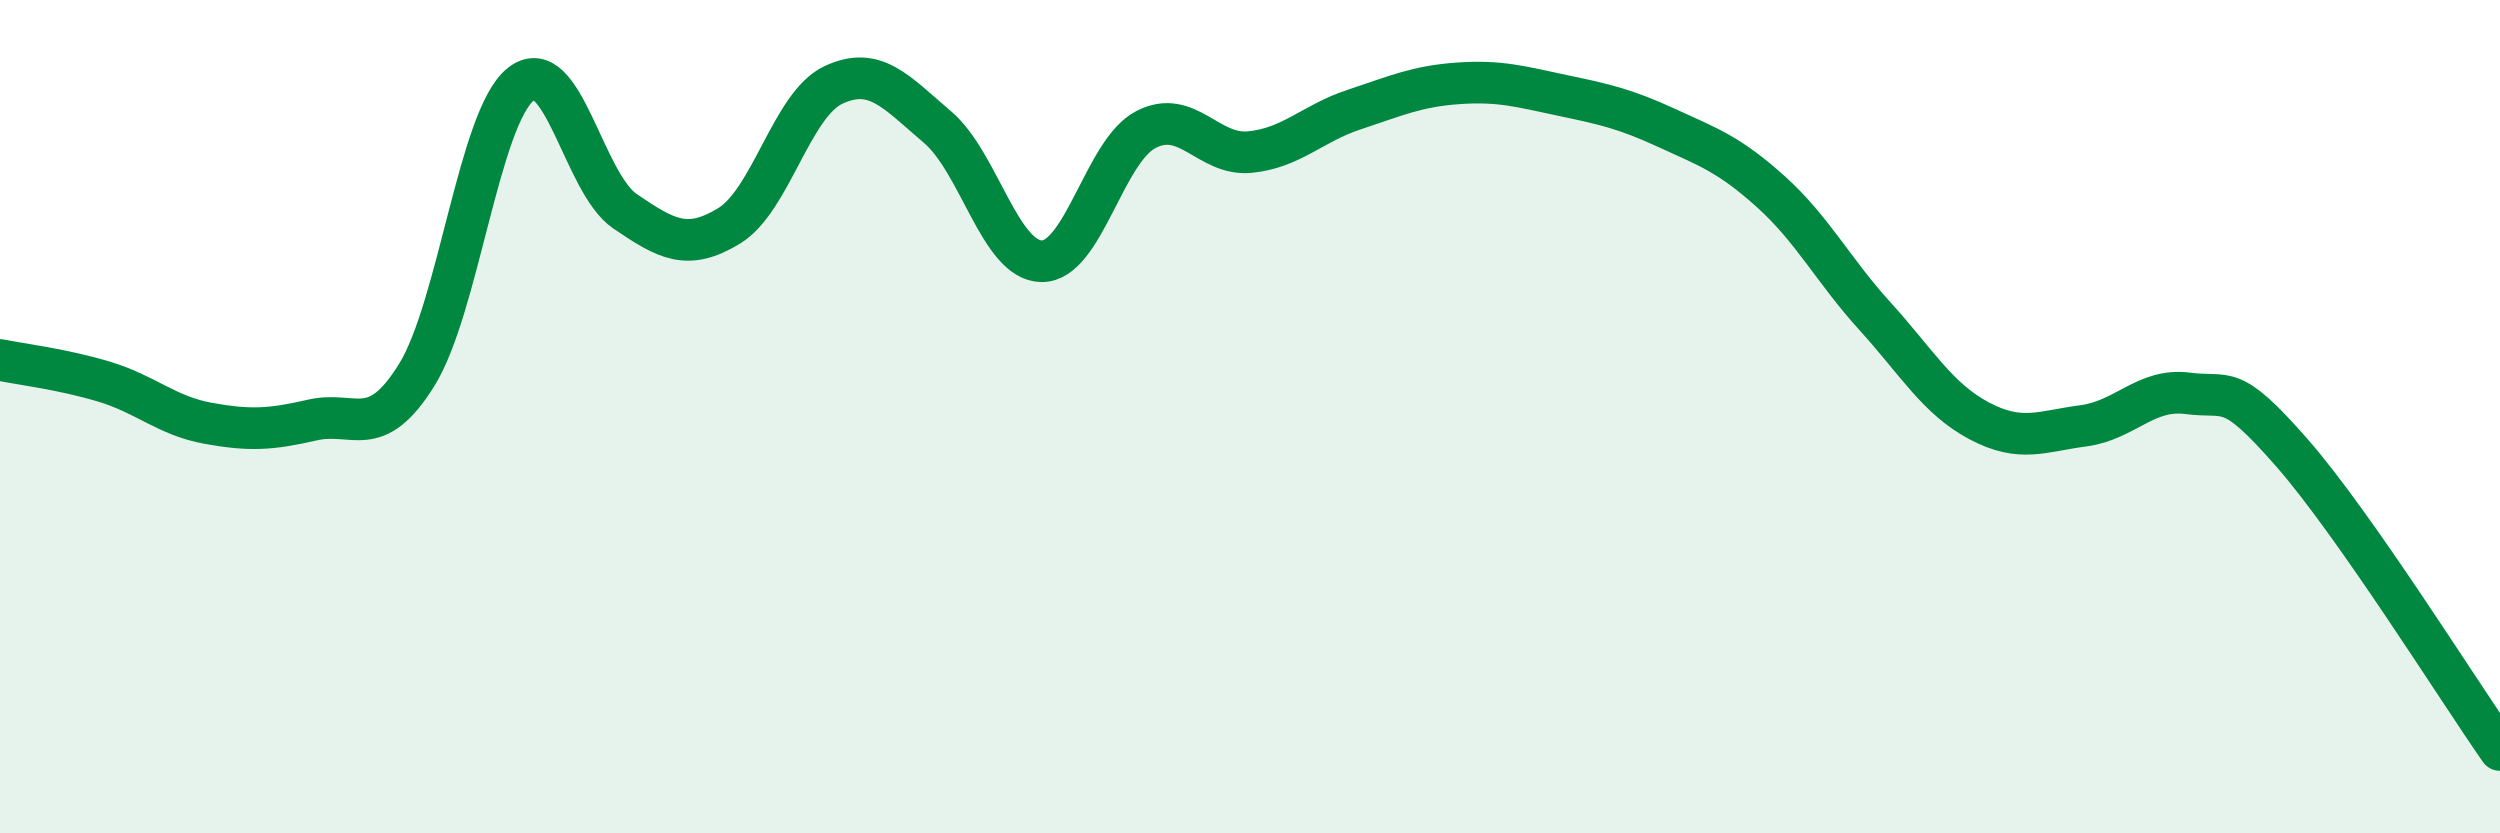 
    <svg width="60" height="20" viewBox="0 0 60 20" xmlns="http://www.w3.org/2000/svg">
      <path
        d="M 0,8.64 C 0.5,8.74 1.5,8.86 2.5,9.16 C 3.5,9.46 4,9.98 5,10.16 C 6,10.34 6.5,10.31 7.5,10.08 C 8.5,9.85 9,10.61 10,9 C 11,7.39 11.5,2.81 12.5,2.02 C 13.5,1.23 14,4.39 15,5.07 C 16,5.75 16.5,6.03 17.5,5.42 C 18.5,4.81 19,2.51 20,2.04 C 21,1.57 21.5,2.2 22.5,3.05 C 23.5,3.9 24,6.26 25,6.27 C 26,6.28 26.5,3.63 27.5,3.11 C 28.5,2.59 29,3.75 30,3.65 C 31,3.55 31.5,2.96 32.5,2.63 C 33.5,2.3 34,2.07 35,2 C 36,1.93 36.5,2.08 37.5,2.29 C 38.5,2.5 39,2.61 40,3.07 C 41,3.53 41.5,3.7 42.5,4.6 C 43.5,5.5 44,6.49 45,7.59 C 46,8.69 46.5,9.57 47.5,10.1 C 48.5,10.63 49,10.35 50,10.22 C 51,10.09 51.5,9.31 52.5,9.44 C 53.5,9.57 53.5,9.15 55,10.86 C 56.5,12.57 59,16.57 60,18L60 20L0 20Z"
        fill="#008740"
        opacity="0.1"
        stroke-linecap="round"
        stroke-linejoin="round"
      />
      <path
        d="M 0,8.64 C 0.5,8.74 1.5,8.86 2.5,9.16 C 3.5,9.46 4,9.98 5,10.16 C 6,10.34 6.5,10.31 7.5,10.08 C 8.5,9.85 9,10.61 10,9 C 11,7.39 11.5,2.81 12.5,2.02 C 13.5,1.23 14,4.39 15,5.07 C 16,5.75 16.5,6.03 17.5,5.42 C 18.5,4.81 19,2.51 20,2.04 C 21,1.57 21.5,2.2 22.5,3.05 C 23.5,3.9 24,6.26 25,6.27 C 26,6.28 26.5,3.63 27.5,3.11 C 28.5,2.59 29,3.75 30,3.65 C 31,3.55 31.5,2.96 32.5,2.63 C 33.5,2.3 34,2.07 35,2 C 36,1.93 36.5,2.08 37.5,2.29 C 38.5,2.5 39,2.61 40,3.07 C 41,3.53 41.5,3.7 42.5,4.6 C 43.5,5.5 44,6.49 45,7.59 C 46,8.69 46.5,9.57 47.5,10.1 C 48.5,10.63 49,10.35 50,10.22 C 51,10.09 51.5,9.31 52.5,9.44 C 53.5,9.57 53.5,9.15 55,10.86 C 56.5,12.57 59,16.57 60,18"
        stroke="#008740"
        stroke-width="1"
        fill="none"
        stroke-linecap="round"
        stroke-linejoin="round"
      />
    </svg>
  